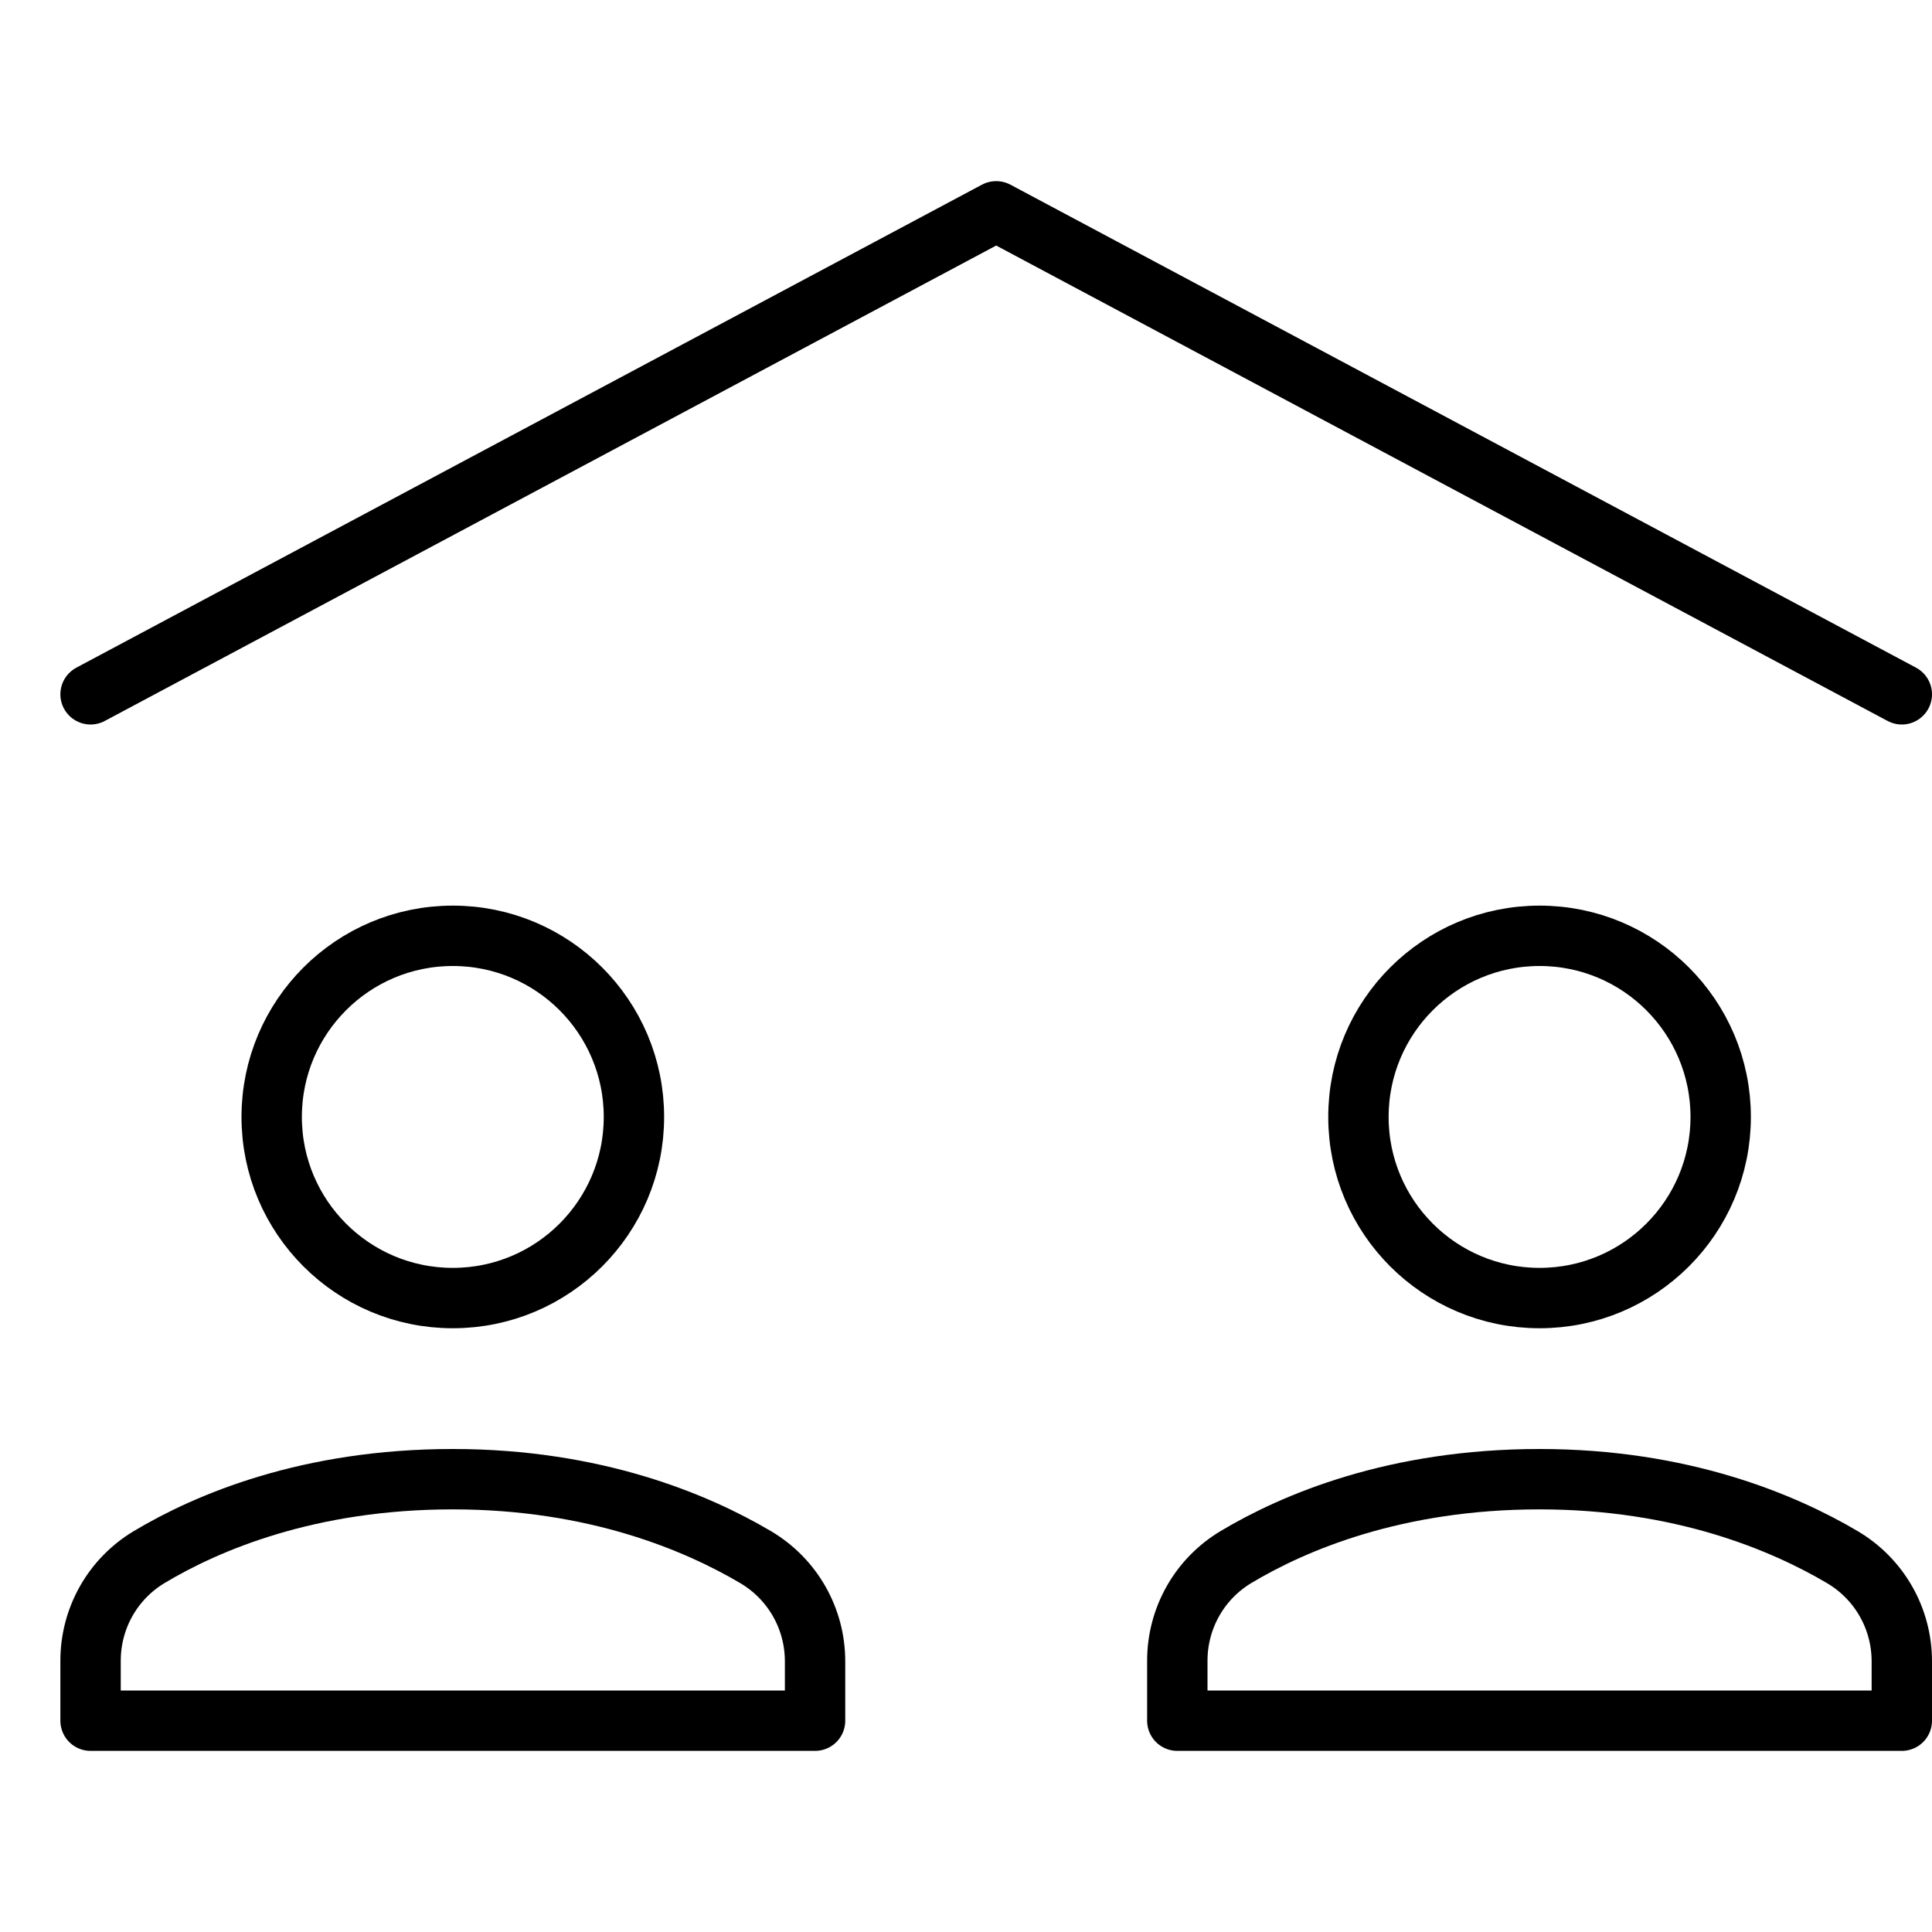 <svg xmlns="http://www.w3.org/2000/svg" viewBox="0 0 32 32"><title>family roof</title><g stroke-linecap="round" stroke-width="1" fill="none" stroke="#000000" stroke-linejoin="round" class="nc-icon-wrapper" transform="translate(0.5 0.5)"><polyline data-cap="butt" points="1,11 16,3 31,11 " stroke="#000000"></polyline> <circle cx="25" cy="18" r="3"></circle> <circle cx="7" cy="18" r="3"></circle> <path d="M13,28v-0.983 c0-0.71-0.372-1.363-0.983-1.725C11.044,24.717,9.358,24,7,24c-2.388,0-4.064,0.713-5.026,1.288C1.368,25.65,1,26.301,1,27.007V28 H13z"></path> <path d="M31,28v-0.983 c0-0.71-0.372-1.363-0.983-1.725C29.044,24.717,27.358,24,25,24c-2.388,0-4.064,0.713-5.026,1.288C19.368,25.65,19,26.301,19,27.007 V28H31z"></path></g></svg>